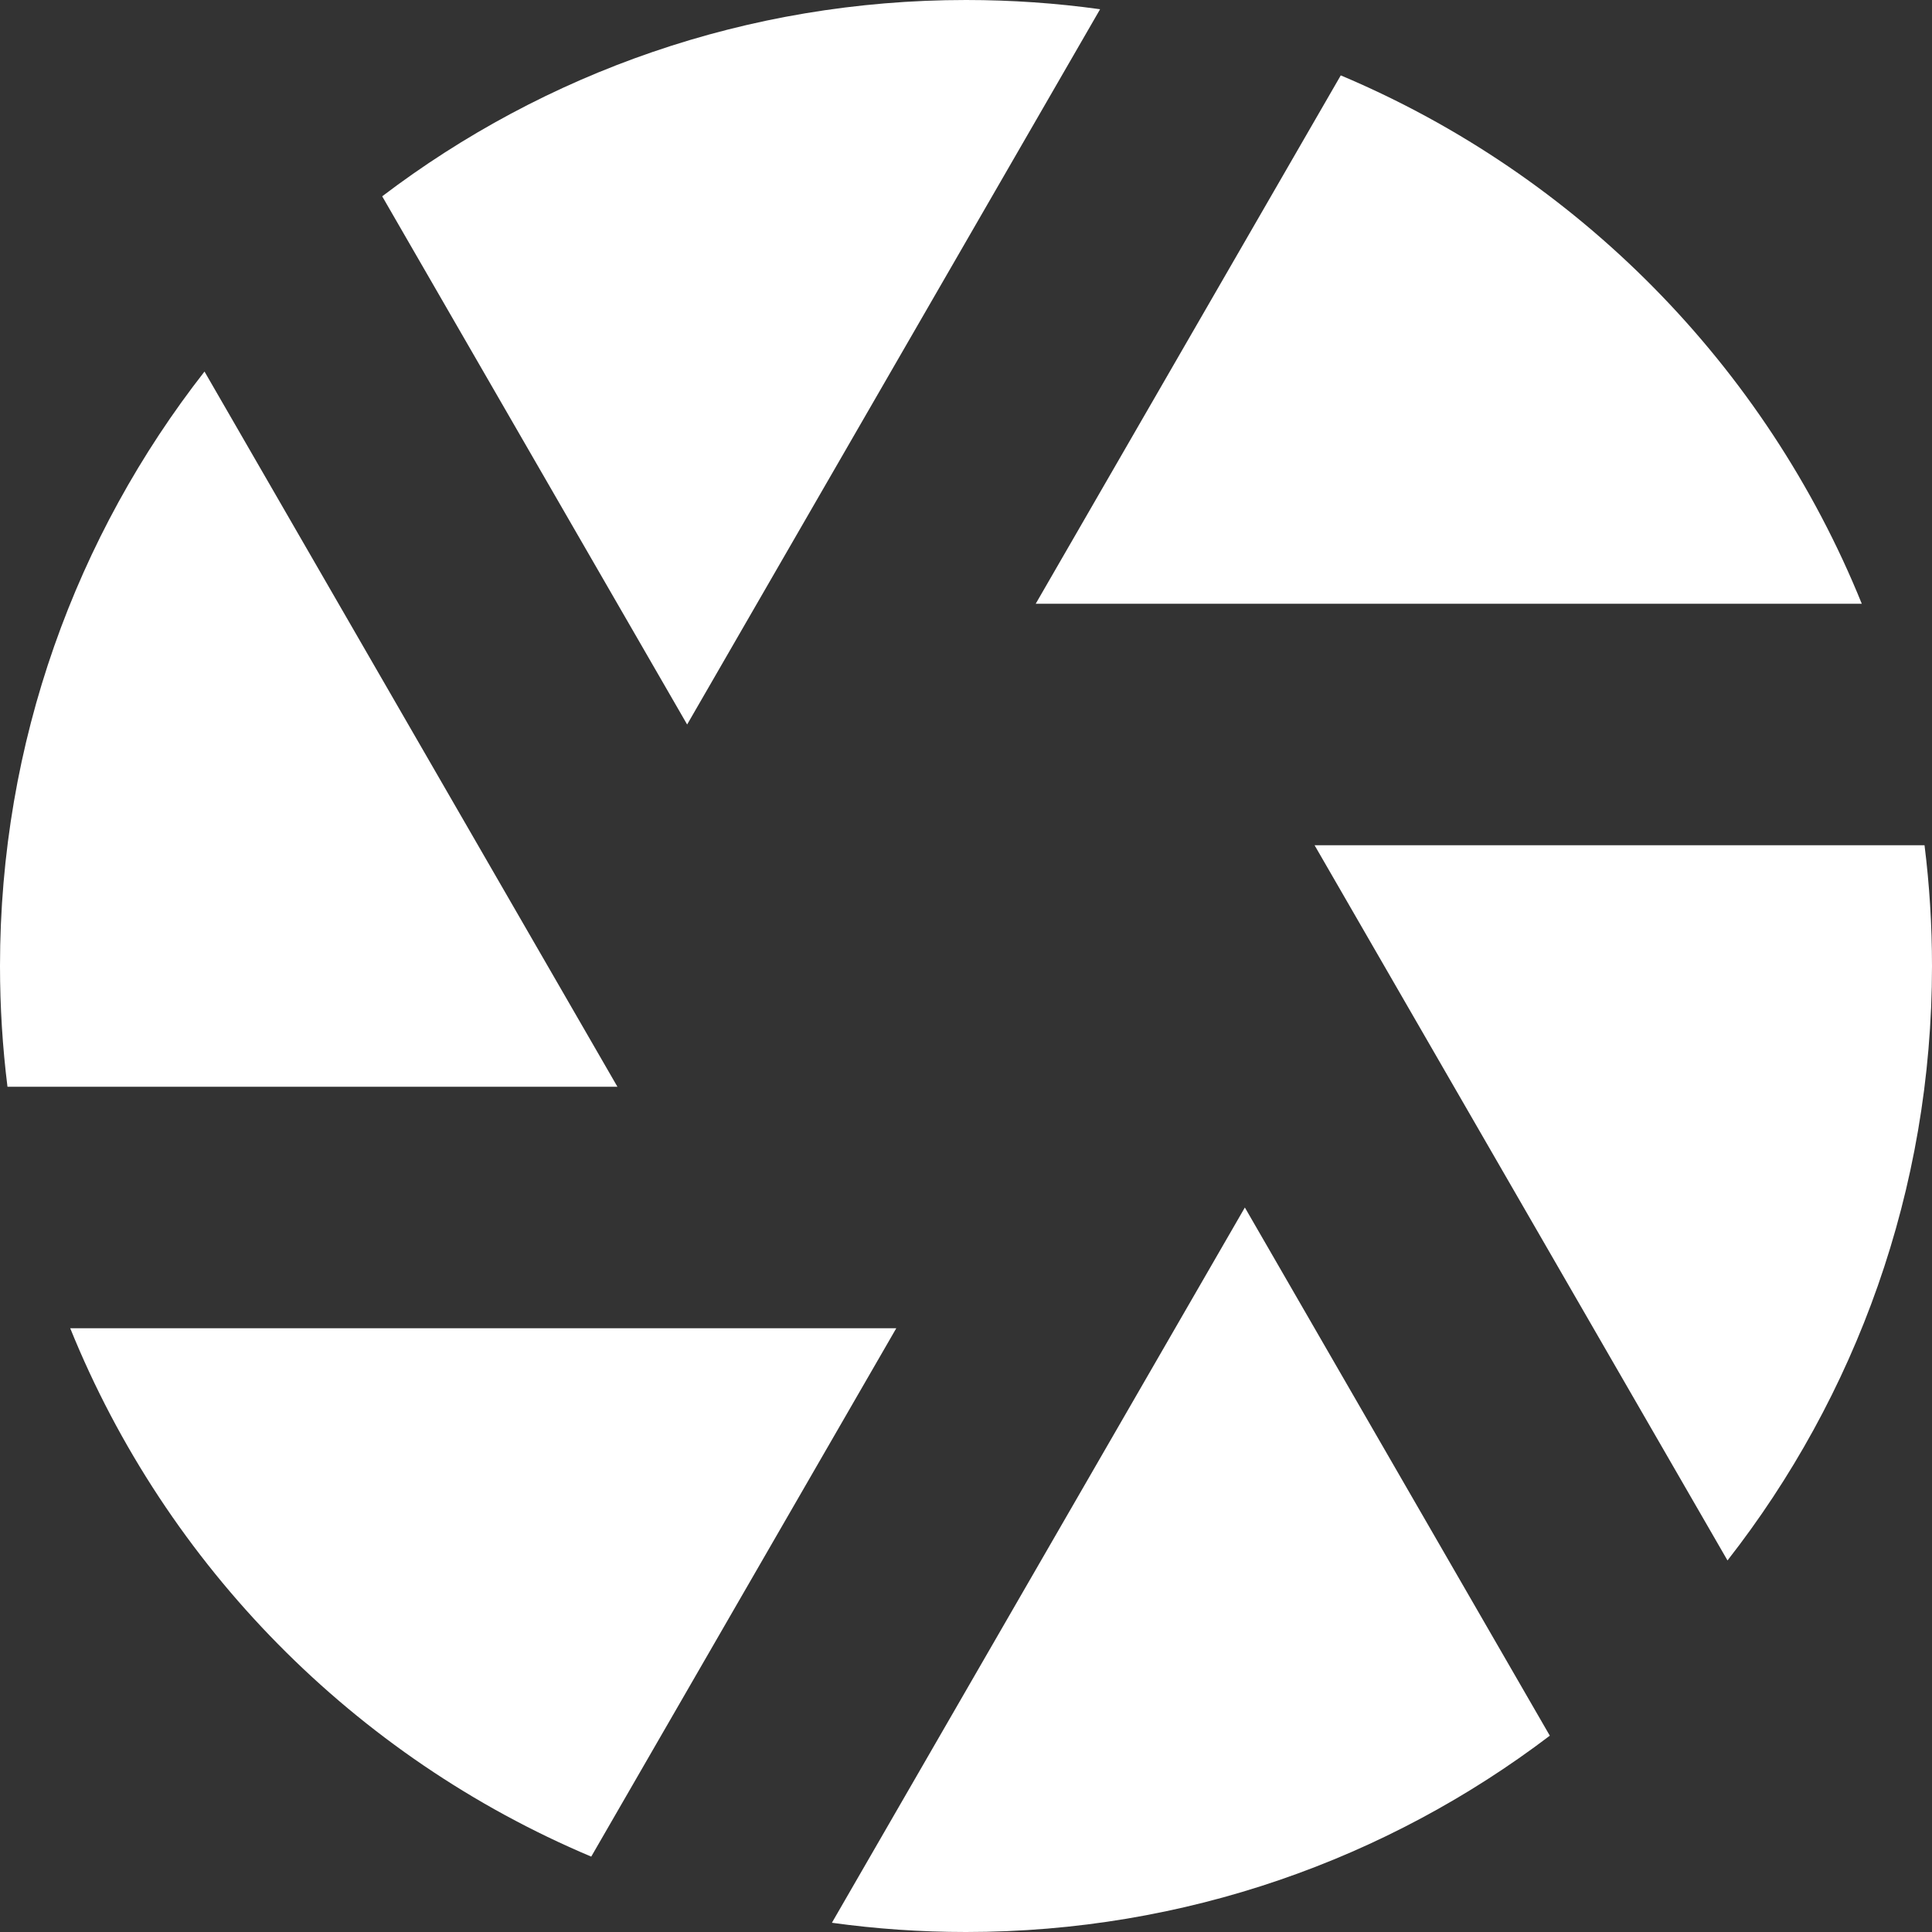 <svg width="800" height="800" viewBox="0 0 800 800" fill="none" xmlns="http://www.w3.org/2000/svg">
<rect x="0" y="0" width="800" height="800" fill="#333333" stroke="none"/>
<g clip-path="url(#clip0_71_1112)">
<path d="M284.53 300L158.256 81.288C225.405 30.276 309.167 0 400 0C418.842 0 437.379 1.303 455.528 3.823L284.53 300Z" fill="white"/>
<path d="M255.662 450L84.681 153.853C31.622 221.727 0 307.171 0 400C0 416.933 1.052 433.621 3.095 450H255.662Z" fill="white"/>
<path d="M244.817 768.785C146.973 727.56 68.962 648.535 29.076 550H371.132L244.817 768.785Z" fill="white"/>
<path d="M400 800C381.158 800 362.621 798.695 344.472 796.175L515.47 500L641.745 718.71C574.595 769.725 490.833 800 400 800Z" fill="white"/>
<path d="M800 400C800 492.83 768.38 578.275 715.32 646.145L544.34 350H796.905C798.95 366.379 800 383.067 800 400Z" fill="white"/>
<path d="M555.18 31.216C653.025 72.439 731.04 151.464 770.925 250H428.868L555.18 31.216Z" fill="white"/>
</g>
<defs>
<clipPath id="clip0_71_1112">
<rect width="800" height="800" fill="white"/>
</clipPath>
</defs>
</svg>
